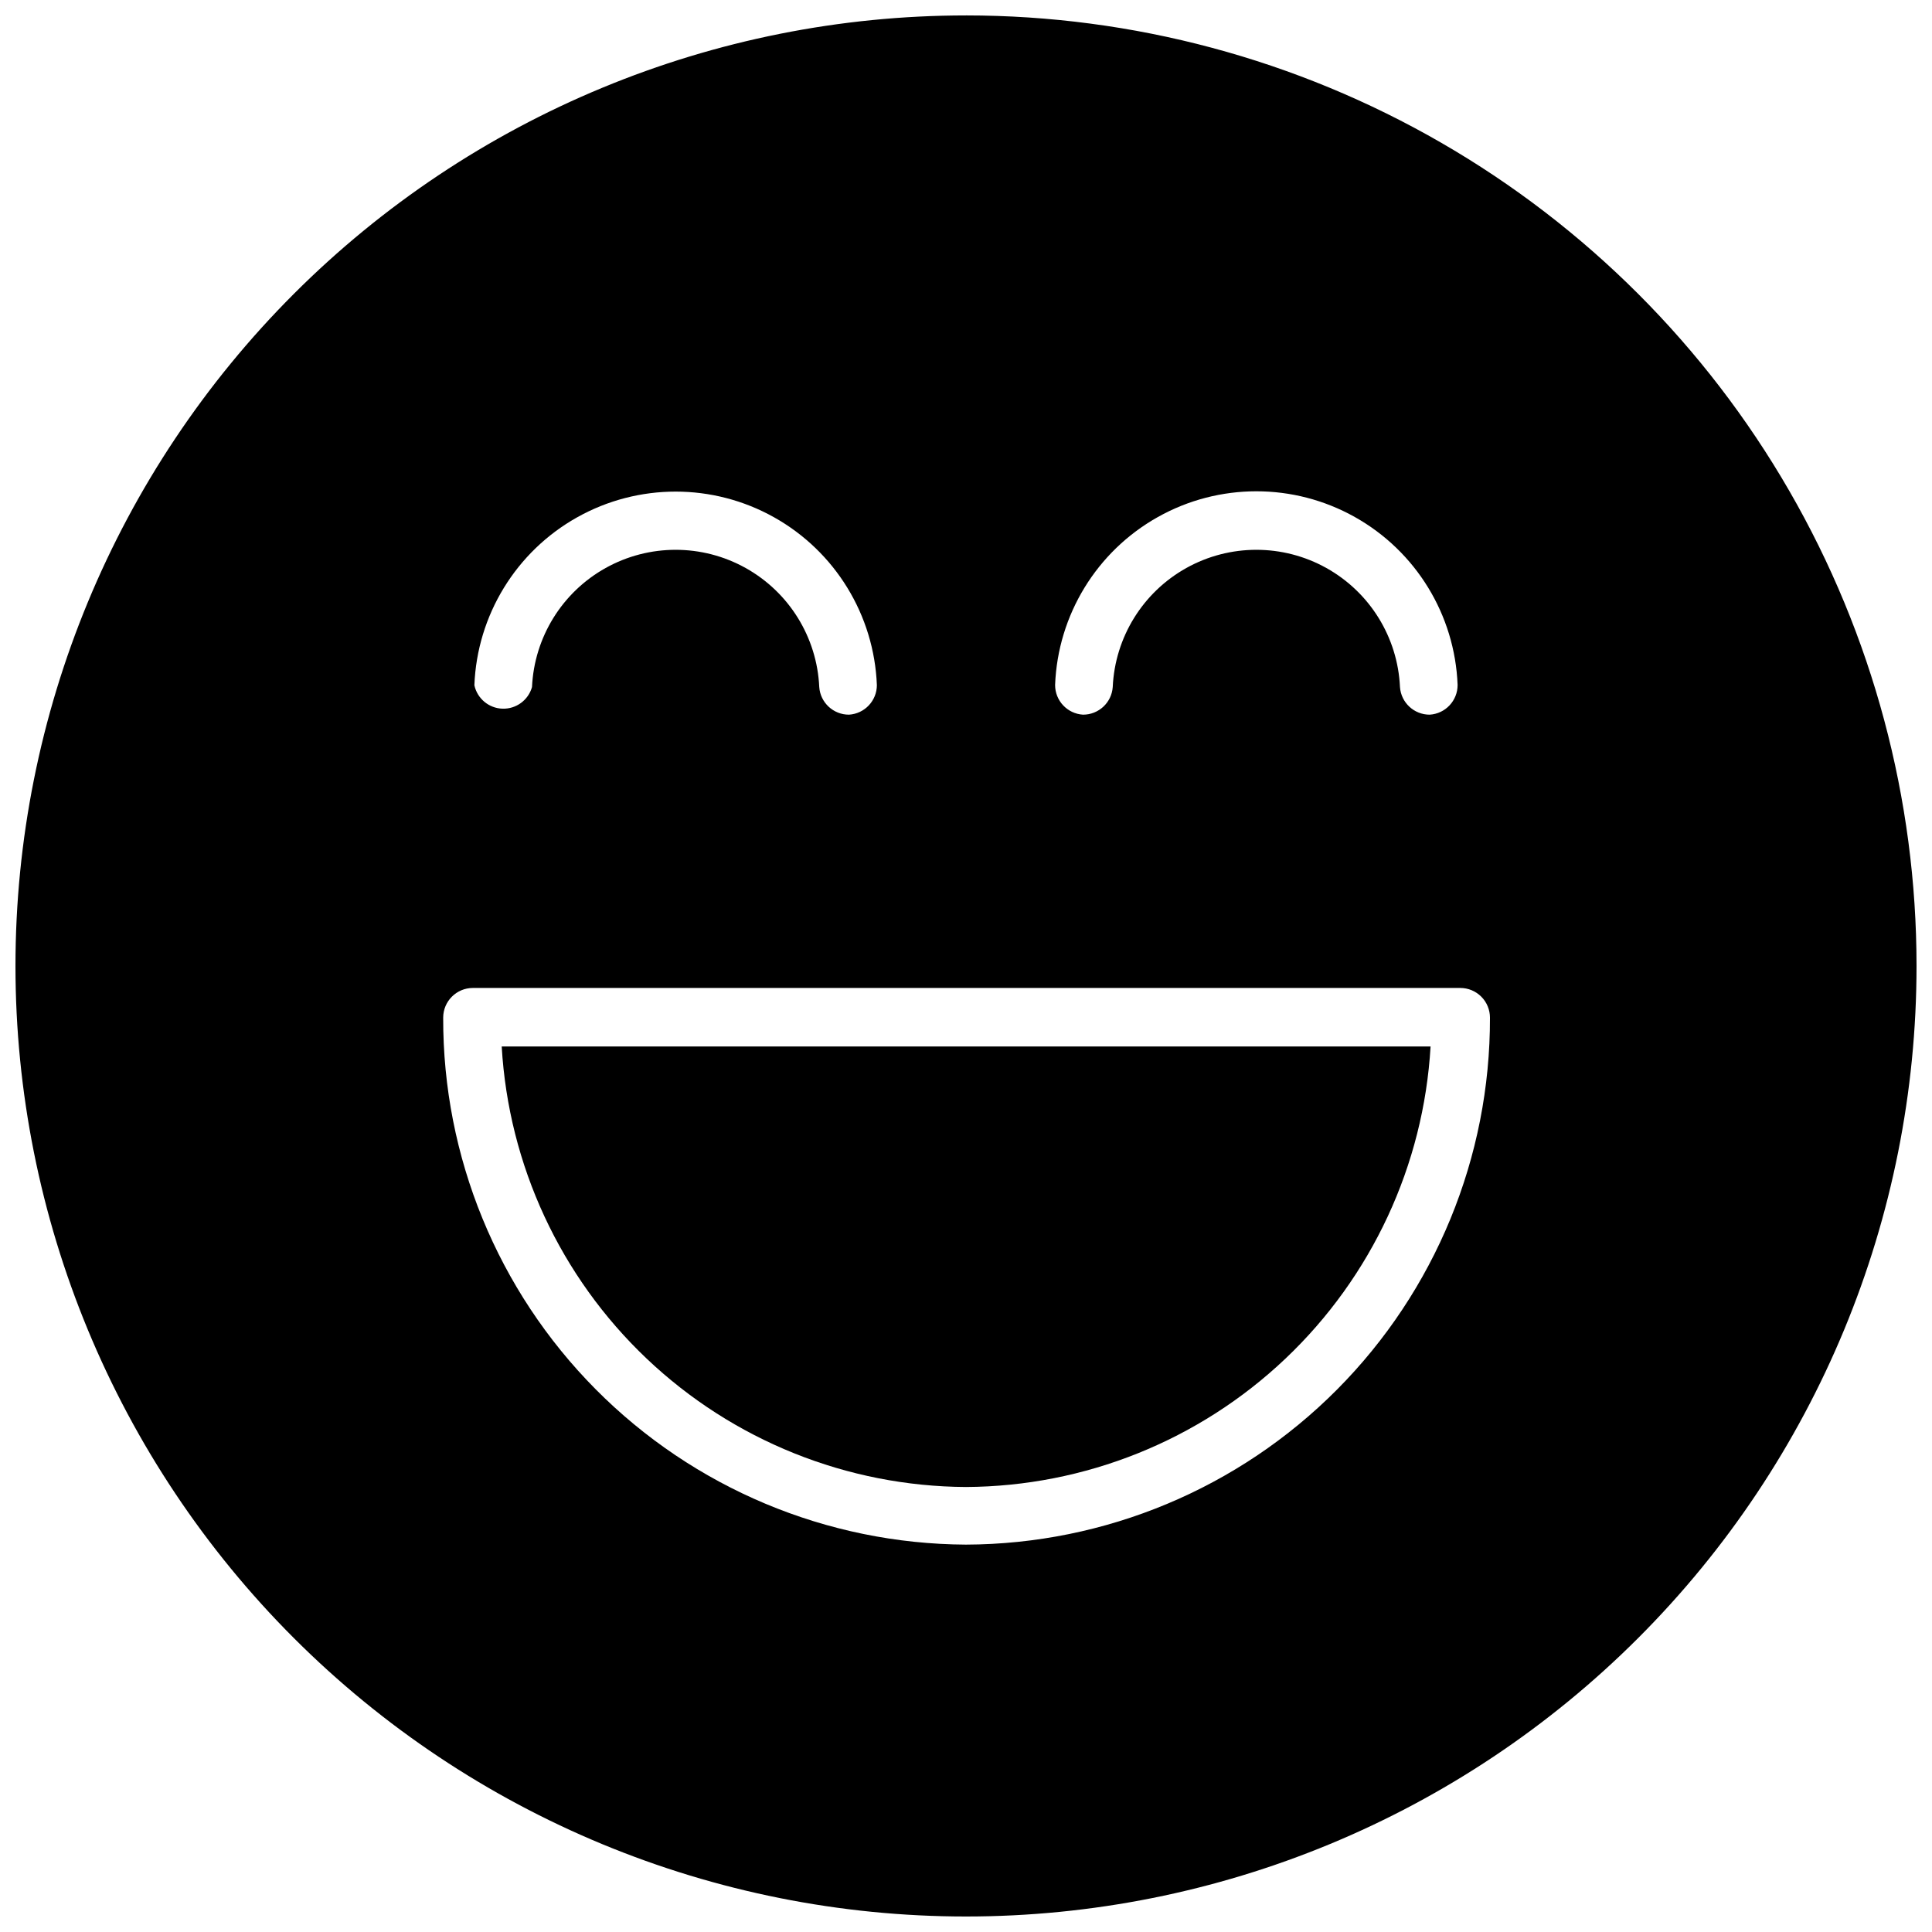 <?xml version="1.0" encoding="UTF-8"?>
<!-- Uploaded to: SVG Repo, www.svgrepo.com, Generator: SVG Repo Mixer Tools -->
<svg width="800px" height="800px" version="1.1" viewBox="144 144 512 512" xmlns="http://www.w3.org/2000/svg">
 <defs>
  <clipPath id="a">
   <path d="m148.09 148.09h503.81v503.81h-503.81z"/>
  </clipPath>
 </defs>
 <g clip-path="url(#a)">
  <path d="m400 148.09c-66.812 0-130.88 26.539-178.12 73.781s-73.781 111.31-73.781 178.12c0 66.809 26.539 130.88 73.781 178.12 47.242 47.242 111.31 73.781 178.12 73.781 66.809 0 130.88-26.539 178.12-73.781 47.242-47.242 73.781-111.31 73.781-178.12 0-44.219-11.637-87.66-33.746-125.95-22.109-38.297-53.91-70.094-92.207-92.203-38.293-22.109-81.73-33.75-125.95-33.75zm0 405.25c-36.879-0.188-72.18-14.992-98.152-41.176-25.973-26.18-40.5-61.594-40.398-98.473 0-4.348 3.527-7.871 7.875-7.871h261.66c2.09 0 4.09 0.828 5.566 2.305 1.477 1.477 2.305 3.481 2.305 5.566 0.086 36.926-14.492 72.379-40.531 98.562-26.035 26.184-61.402 40.961-98.328 41.086zm-23.617-227.82c0.008 4.172-3.238 7.625-7.398 7.875-4.144 0.008-7.582-3.191-7.875-7.32-0.598-13.188-7.981-25.125-19.512-31.551s-25.566-6.426-37.098 0c-11.527 6.426-18.91 18.363-19.512 31.551-0.98 3.481-4.207 5.844-7.82 5.731-3.613-0.109-6.688-2.672-7.453-6.203 0.715-18.57 11.035-35.43 27.242-44.512 16.211-9.082 35.977-9.082 52.184 0 16.211 9.082 26.527 25.941 27.242 44.512zm47.23 0c0.715-18.566 11.031-35.426 27.242-44.508 16.207-9.086 35.977-9.086 52.184 0 16.211 9.082 26.527 25.941 27.242 44.508 0.008 4.172-3.238 7.625-7.402 7.875-4.141 0.008-7.582-3.191-7.871-7.32-0.598-13.188-7.981-25.125-19.512-31.551s-25.566-6.426-37.098 0-18.914 18.363-19.512 31.551c-0.289 4.129-3.731 7.328-7.871 7.32-4.164-0.25-7.41-3.703-7.402-7.875z"/>
 </g>
 <path d="m400 538.07c31.516-0.168 61.785-12.328 84.652-34.016 22.871-21.684 36.625-51.266 38.465-82.727h-246.16c1.824 31.457 15.559 61.035 38.418 82.723 22.855 21.688 53.117 33.852 84.625 34.02z"/>
</svg>